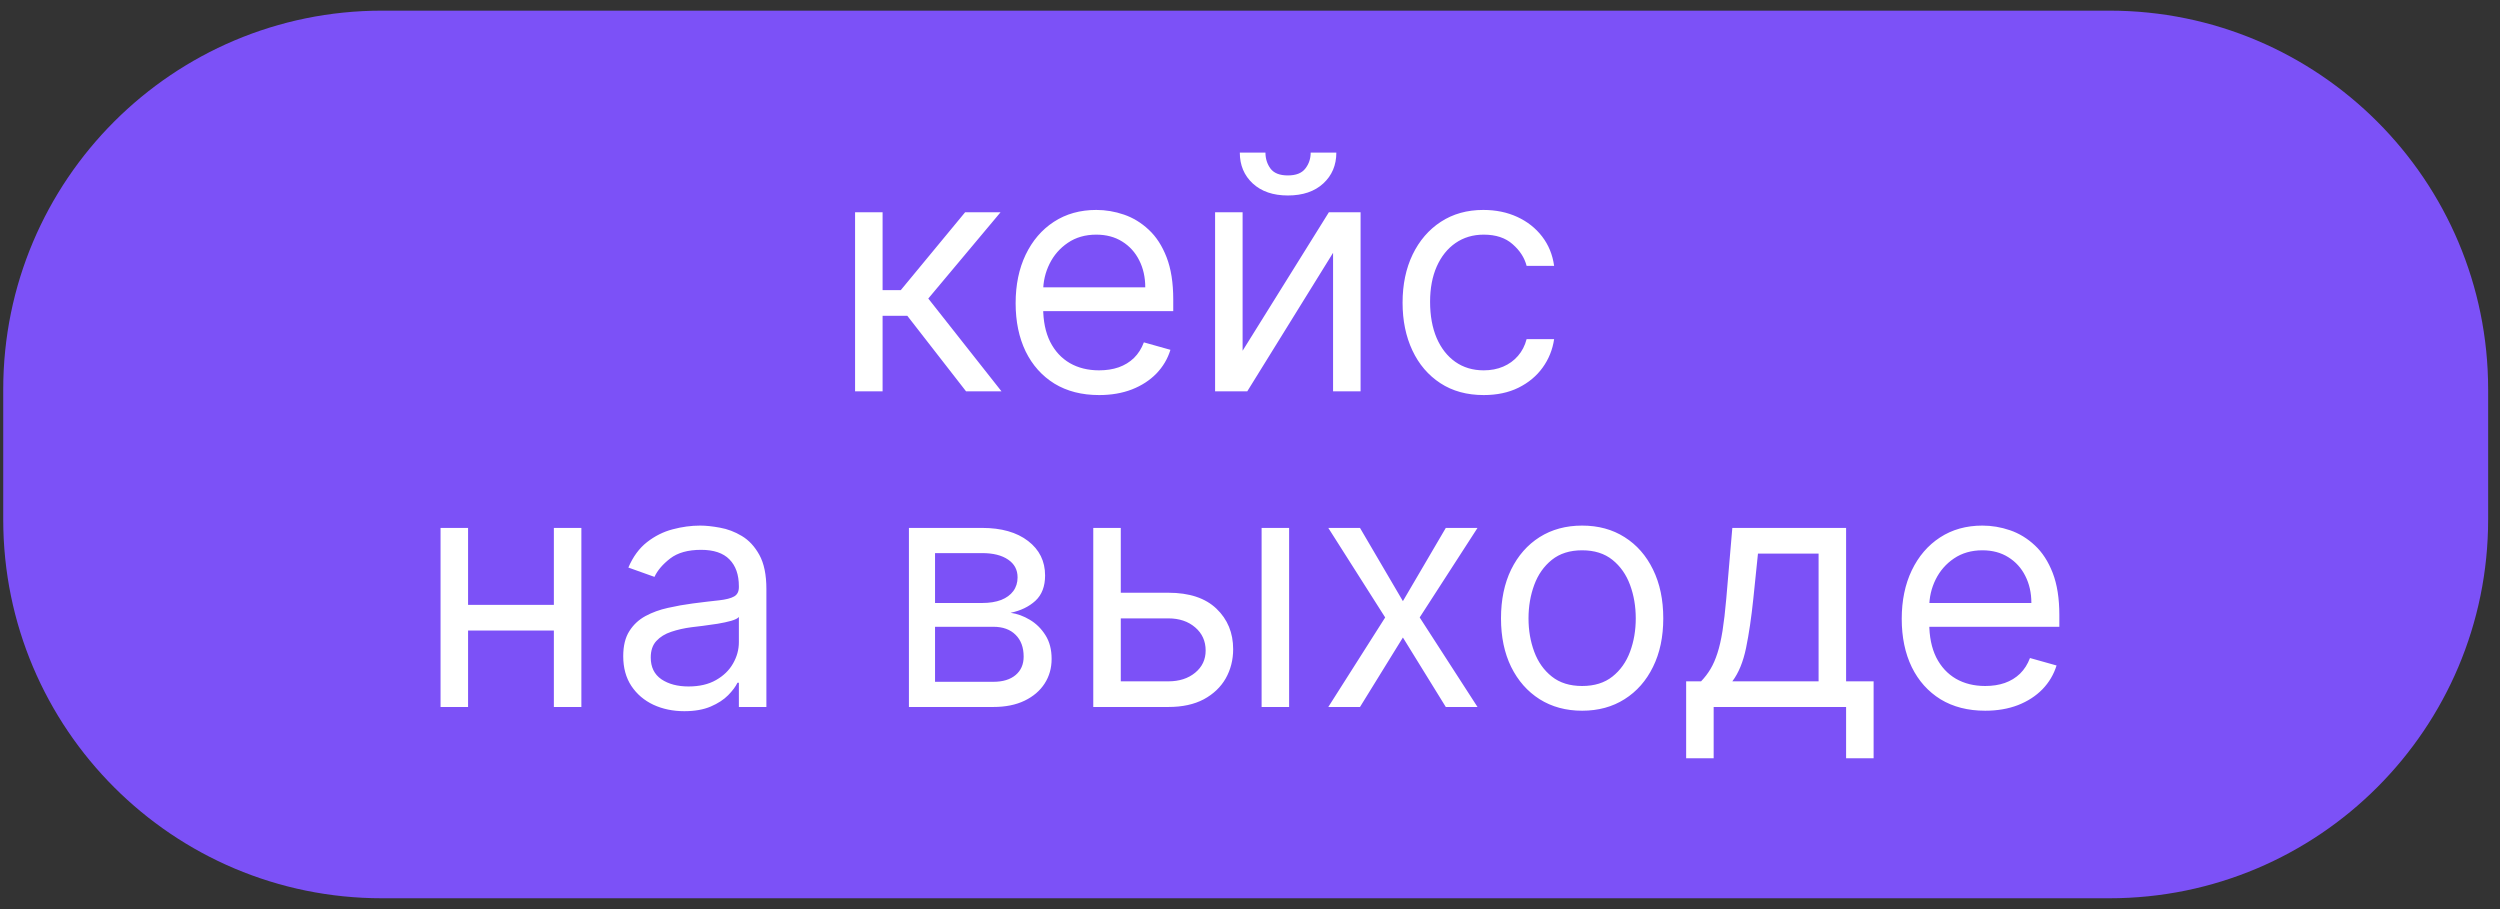 <?xml version="1.0" encoding="UTF-8"?> <svg xmlns="http://www.w3.org/2000/svg" width="198" height="72" viewBox="0 0 198 72" fill="none"><rect x="0" y="0" width="198" height="72" fill="#333333" stroke="none"/> <g clip-path="url(#clip0_11_105373)"> <path d="M167.061 0.843H30.256C13.688 0.843 0.256 14.274 0.256 30.843V41.143C0.256 57.712 13.688 71.143 30.256 71.143H167.061C183.63 71.143 197.061 57.712 197.061 41.143V30.843C197.061 14.274 183.63 0.843 167.061 0.843Z" fill="#7C51F7"></path> <path d="M67.722 30.993V16.811H69.901V22.979H71.341L76.438 16.811H79.244L73.52 23.644L79.318 30.993H76.511L71.858 25.01H69.901V30.993H67.722ZM87.049 31.289C85.682 31.289 84.503 30.987 83.512 30.384C82.528 29.774 81.767 28.925 81.232 27.835C80.703 26.74 80.438 25.466 80.438 24.013C80.438 22.56 80.703 21.28 81.232 20.172C81.767 19.058 82.512 18.19 83.466 17.568C84.426 16.941 85.547 16.627 86.827 16.627C87.566 16.627 88.295 16.75 89.015 16.996C89.735 17.242 90.391 17.642 90.982 18.196C91.573 18.744 92.044 19.47 92.394 20.375C92.745 21.28 92.921 22.394 92.921 23.718V24.641H81.989V22.757H90.705C90.705 21.957 90.545 21.243 90.225 20.615C89.911 19.988 89.462 19.492 88.877 19.129C88.298 18.766 87.615 18.584 86.827 18.584C85.959 18.584 85.208 18.799 84.574 19.23C83.946 19.655 83.463 20.209 83.125 20.892C82.786 21.576 82.617 22.308 82.617 23.09V24.345C82.617 25.416 82.801 26.324 83.171 27.069C83.546 27.808 84.066 28.371 84.731 28.759C85.396 29.14 86.168 29.331 87.049 29.331C87.621 29.331 88.138 29.251 88.6 29.091C89.067 28.925 89.471 28.679 89.809 28.352C90.148 28.02 90.409 27.608 90.594 27.115L92.699 27.706C92.478 28.42 92.105 29.048 91.582 29.59C91.059 30.125 90.412 30.544 89.643 30.845C88.874 31.141 88.009 31.289 87.049 31.289ZM98.414 27.78L105.247 16.811H107.758V30.993H105.579V20.024L98.784 30.993H96.235V16.811H98.414V27.78ZM103.806 12.084H105.838C105.838 13.081 105.493 13.897 104.804 14.531C104.114 15.165 103.179 15.482 101.997 15.482C100.833 15.482 99.907 15.165 99.218 14.531C98.534 13.897 98.193 13.081 98.193 12.084H100.224C100.224 12.564 100.356 12.986 100.621 13.349C100.892 13.712 101.35 13.894 101.997 13.894C102.643 13.894 103.105 13.712 103.382 13.349C103.665 12.986 103.806 12.564 103.806 12.084ZM117.51 31.289C116.181 31.289 115.036 30.975 114.076 30.347C113.116 29.719 112.377 28.854 111.86 27.752C111.343 26.651 111.084 25.392 111.084 23.976C111.084 22.536 111.349 21.265 111.878 20.163C112.414 19.055 113.159 18.19 114.113 17.568C115.073 16.941 116.193 16.627 117.473 16.627C118.471 16.627 119.369 16.811 120.17 17.181C120.97 17.55 121.625 18.067 122.136 18.732C122.647 19.397 122.964 20.172 123.087 21.058H120.908C120.742 20.412 120.373 19.84 119.8 19.341C119.234 18.836 118.471 18.584 117.51 18.584C116.661 18.584 115.916 18.806 115.276 19.249C114.642 19.686 114.147 20.305 113.79 21.105C113.439 21.899 113.263 22.831 113.263 23.902C113.263 24.998 113.436 25.952 113.78 26.765C114.131 27.577 114.624 28.208 115.258 28.657C115.898 29.107 116.649 29.331 117.51 29.331C118.077 29.331 118.591 29.233 119.052 29.036C119.514 28.839 119.905 28.556 120.225 28.186C120.545 27.817 120.773 27.374 120.908 26.857H123.087C122.964 27.694 122.659 28.448 122.173 29.119C121.693 29.784 121.056 30.313 120.262 30.707C119.474 31.095 118.557 31.289 117.51 31.289ZM44.383 47.905V49.936H36.554V47.905H44.383ZM37.071 41.811V55.993H34.892V41.811H37.071ZM46.045 41.811V55.993H43.866V41.811H46.045ZM54.198 56.326C53.299 56.326 52.483 56.156 51.751 55.818C51.019 55.473 50.437 54.977 50.006 54.331C49.575 53.679 49.36 52.891 49.36 51.968C49.36 51.155 49.52 50.496 49.84 49.992C50.16 49.481 50.588 49.081 51.123 48.791C51.659 48.502 52.25 48.287 52.896 48.145C53.548 47.997 54.204 47.88 54.862 47.794C55.724 47.684 56.423 47.6 56.958 47.545C57.5 47.483 57.894 47.382 58.14 47.24C58.393 47.099 58.519 46.852 58.519 46.502V46.428C58.519 45.517 58.27 44.809 57.771 44.304C57.279 43.8 56.531 43.547 55.527 43.547C54.487 43.547 53.672 43.775 53.081 44.23C52.49 44.686 52.074 45.172 51.834 45.689L49.766 44.95C50.135 44.089 50.628 43.418 51.243 42.938C51.865 42.452 52.542 42.113 53.274 41.922C54.013 41.725 54.739 41.627 55.453 41.627C55.909 41.627 56.432 41.682 57.023 41.793C57.62 41.898 58.196 42.116 58.75 42.448C59.31 42.781 59.774 43.282 60.144 43.953C60.513 44.624 60.698 45.523 60.698 46.649V55.993H58.519V54.073H58.408C58.26 54.38 58.014 54.71 57.669 55.061C57.325 55.411 56.866 55.71 56.294 55.956C55.721 56.202 55.023 56.326 54.198 56.326ZM54.53 54.368C55.392 54.368 56.118 54.199 56.709 53.86C57.306 53.522 57.755 53.085 58.057 52.549C58.365 52.014 58.519 51.451 58.519 50.86V48.865C58.426 48.976 58.223 49.078 57.909 49.17C57.602 49.256 57.245 49.333 56.838 49.401C56.438 49.462 56.047 49.518 55.666 49.567C55.29 49.61 54.986 49.647 54.752 49.678C54.185 49.752 53.656 49.872 53.164 50.038C52.677 50.198 52.283 50.441 51.982 50.767C51.686 51.087 51.539 51.524 51.539 52.078C51.539 52.836 51.819 53.408 52.379 53.796C52.945 54.177 53.662 54.368 54.53 54.368ZM71.987 55.993V41.811H77.786C79.312 41.811 80.525 42.156 81.423 42.845C82.322 43.535 82.771 44.446 82.771 45.578C82.771 46.44 82.516 47.108 82.005 47.582C81.494 48.05 80.839 48.367 80.038 48.533C80.562 48.607 81.07 48.791 81.562 49.087C82.061 49.382 82.473 49.789 82.799 50.306C83.125 50.817 83.288 51.444 83.288 52.189C83.288 52.916 83.104 53.565 82.734 54.137C82.365 54.71 81.836 55.162 81.146 55.495C80.457 55.827 79.632 55.993 78.672 55.993H71.987ZM74.055 53.999H78.672C79.423 53.999 80.011 53.82 80.436 53.463C80.86 53.106 81.073 52.62 81.073 52.005C81.073 51.272 80.86 50.697 80.436 50.278C80.011 49.853 79.423 49.641 78.672 49.641H74.055V53.999ZM74.055 47.757H77.786C78.37 47.757 78.872 47.677 79.291 47.517C79.709 47.351 80.029 47.117 80.251 46.816C80.479 46.508 80.592 46.145 80.592 45.726C80.592 45.129 80.343 44.661 79.845 44.323C79.346 43.978 78.66 43.806 77.786 43.806H74.055V47.757ZM88.471 46.945H92.533C94.195 46.945 95.466 47.367 96.346 48.21C97.226 49.053 97.666 50.121 97.666 51.414C97.666 52.263 97.469 53.035 97.076 53.731C96.682 54.42 96.103 54.971 95.34 55.384C94.576 55.79 93.641 55.993 92.533 55.993H86.587V41.811H88.766V53.962H92.533C93.395 53.962 94.103 53.734 94.656 53.279C95.21 52.823 95.487 52.238 95.487 51.524C95.487 50.773 95.21 50.161 94.656 49.687C94.103 49.213 93.395 48.976 92.533 48.976H88.471V46.945ZM99.919 55.993V41.811H102.098V55.993H99.919ZM107.712 41.811L111.11 47.61L114.507 41.811H117.019L112.439 48.902L117.019 55.993H114.507L111.11 50.49L107.712 55.993H105.201L109.706 48.902L105.201 41.811H107.712ZM125.305 56.289C124.025 56.289 122.902 55.984 121.935 55.375C120.975 54.765 120.224 53.913 119.682 52.817C119.147 51.721 118.879 50.441 118.879 48.976C118.879 47.499 119.147 46.209 119.682 45.108C120.224 44.006 120.975 43.15 121.935 42.541C122.902 41.931 124.025 41.627 125.305 41.627C126.586 41.627 127.706 41.931 128.666 42.541C129.633 43.15 130.383 44.006 130.919 45.108C131.461 46.209 131.731 47.499 131.731 48.976C131.731 50.441 131.461 51.721 130.919 52.817C130.383 53.913 129.633 54.765 128.666 55.375C127.706 55.984 126.586 56.289 125.305 56.289ZM125.305 54.331C126.278 54.331 127.078 54.082 127.706 53.583C128.334 53.085 128.798 52.429 129.1 51.617C129.402 50.804 129.552 49.924 129.552 48.976C129.552 48.028 129.402 47.145 129.1 46.326C128.798 45.508 128.334 44.846 127.706 44.341C127.078 43.836 126.278 43.584 125.305 43.584C124.333 43.584 123.533 43.836 122.905 44.341C122.277 44.846 121.812 45.508 121.511 46.326C121.209 47.145 121.058 48.028 121.058 48.976C121.058 49.924 121.209 50.804 121.511 51.617C121.812 52.429 122.277 53.085 122.905 53.583C123.533 54.082 124.333 54.331 125.305 54.331ZM133.543 60.056V53.962H134.725C135.015 53.66 135.264 53.334 135.473 52.983C135.682 52.632 135.864 52.217 136.018 51.737C136.178 51.251 136.313 50.66 136.424 49.964C136.535 49.262 136.633 48.416 136.72 47.425L137.2 41.811H146.211V53.962H148.39V60.056H146.211V55.993H135.722V60.056H133.543ZM137.2 53.962H144.032V43.843H139.231L138.862 47.425C138.708 48.908 138.517 50.204 138.289 51.312C138.061 52.42 137.698 53.303 137.2 53.962ZM157.228 56.289C155.862 56.289 154.683 55.987 153.692 55.384C152.707 54.774 151.947 53.925 151.412 52.836C150.882 51.74 150.617 50.466 150.617 49.013C150.617 47.56 150.882 46.28 151.412 45.172C151.947 44.058 152.692 43.19 153.646 42.568C154.606 41.941 155.726 41.627 157.007 41.627C157.745 41.627 158.475 41.75 159.195 41.996C159.915 42.242 160.571 42.642 161.162 43.196C161.752 43.744 162.223 44.47 162.574 45.375C162.925 46.28 163.1 47.394 163.1 48.718V49.641H152.169V47.757H160.885C160.885 46.957 160.724 46.243 160.404 45.615C160.09 44.987 159.641 44.492 159.056 44.129C158.478 43.766 157.795 43.584 157.007 43.584C156.139 43.584 155.388 43.8 154.754 44.23C154.126 44.655 153.643 45.209 153.304 45.892C152.966 46.575 152.796 47.308 152.796 48.09V49.345C152.796 50.416 152.981 51.324 153.35 52.069C153.726 52.808 154.246 53.371 154.911 53.759C155.576 54.14 156.348 54.331 157.228 54.331C157.801 54.331 158.318 54.251 158.779 54.091C159.247 53.925 159.65 53.679 159.989 53.352C160.327 53.02 160.589 52.608 160.774 52.115L162.879 52.706C162.657 53.42 162.285 54.048 161.762 54.59C161.238 55.125 160.592 55.544 159.823 55.845C159.053 56.141 158.189 56.289 157.228 56.289Z" fill="white"></path> </g> <defs> <clipPath id="clip0_11_105373"> <rect width="198" height="72" fill="white"></rect> </clipPath> </defs> </svg> 